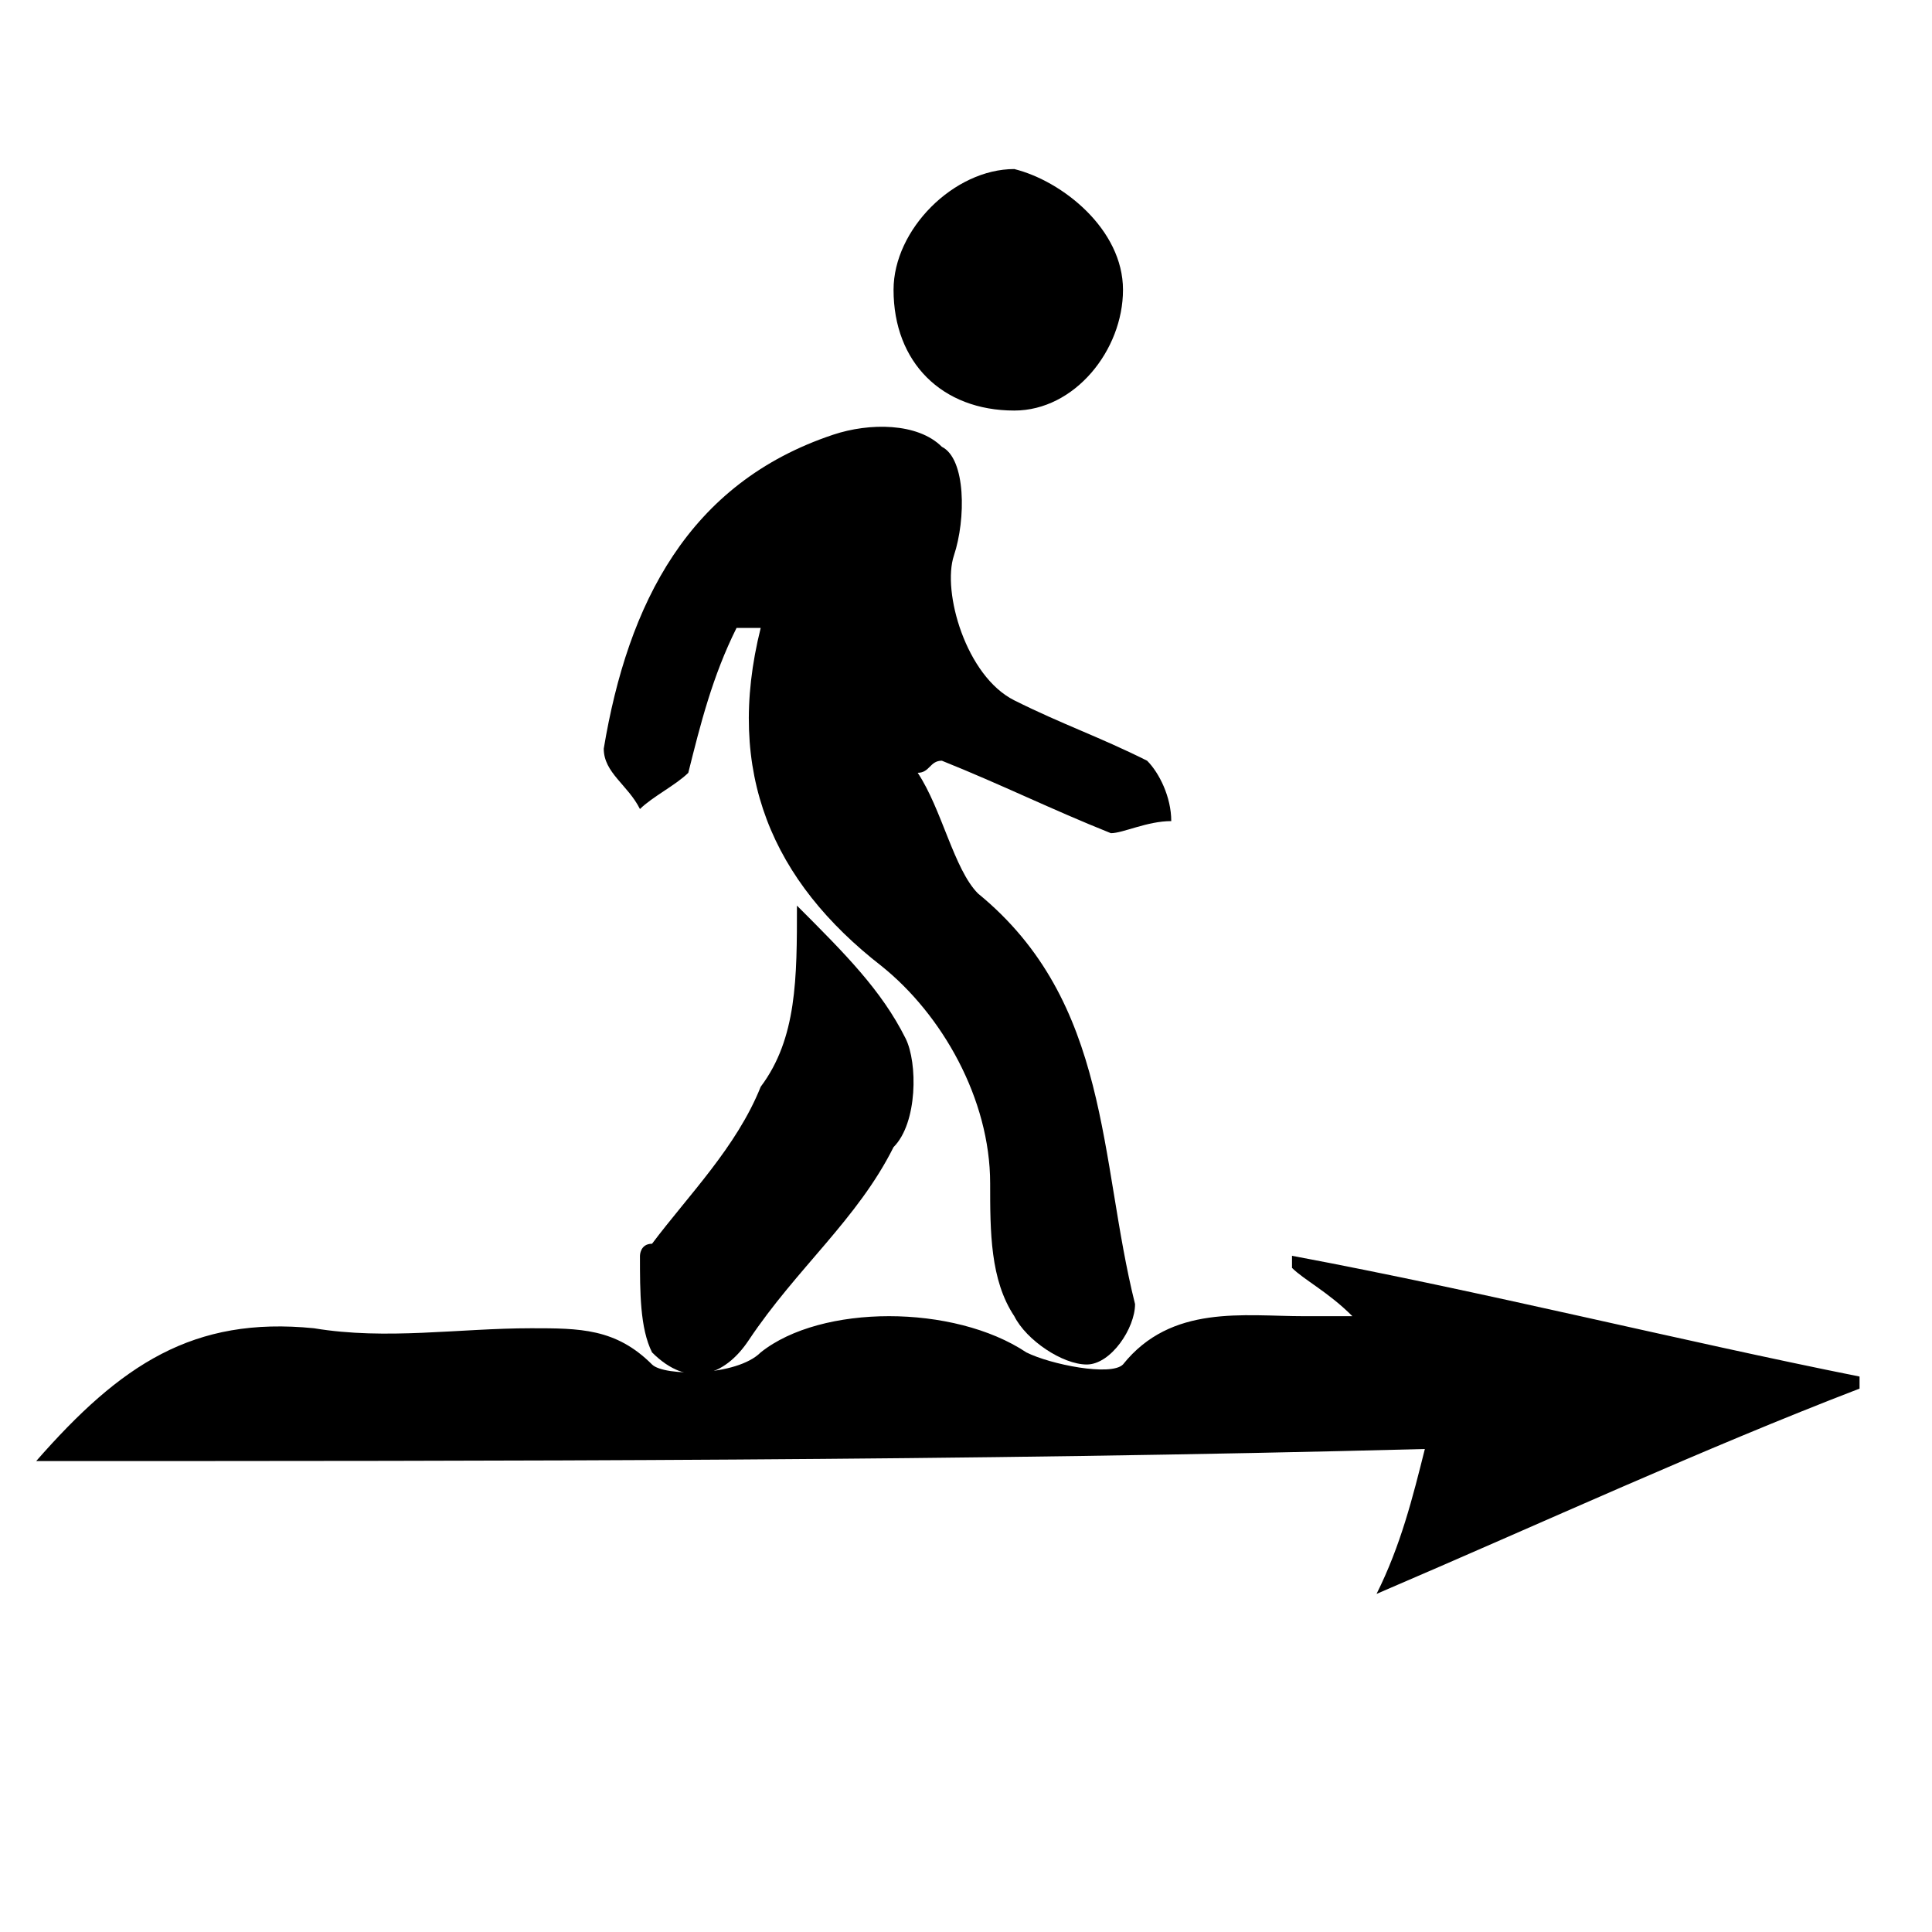 <svg width="54" height="54" viewBox="0 0 54 54" fill="none" xmlns="http://www.w3.org/2000/svg">
<path d="M1.012 40.837C3.375 38.138 5.4 36.788 8.775 37.125C10.8 37.462 12.825 37.125 14.85 37.125C16.2 37.125 17.212 37.125 18.225 38.138C18.562 38.475 20.587 38.475 21.262 37.8C22.95 36.45 26.662 36.45 28.687 37.8C29.362 38.138 31.05 38.475 31.387 38.138C32.737 36.45 34.762 36.788 36.45 36.788C36.787 36.788 37.125 36.788 37.8 36.788C37.125 36.112 36.45 35.775 36.112 35.438V35.1C41.512 36.112 46.912 37.462 51.975 38.475V38.812C47.587 40.5 43.2 42.525 38.475 44.55C39.15 43.2 39.487 41.85 39.825 40.5C27 40.837 14.175 40.837 1.012 40.837Z" fill="black"/>
<path d="M20.587 17.55C19.913 18.9 19.575 20.25 19.238 21.6C18.9 21.938 18.225 22.275 17.887 22.613C17.55 21.938 16.875 21.6 16.875 20.925C17.55 16.875 19.238 13.5 23.288 12.15C24.3 11.812 25.65 11.812 26.325 12.488C27 12.825 27 14.512 26.663 15.525C26.325 16.538 27 18.9 28.35 19.575C29.7 20.25 30.712 20.587 32.062 21.262C32.4 21.6 32.737 22.275 32.737 22.95C32.062 22.95 31.387 23.288 31.05 23.288C29.363 22.613 28.012 21.938 26.325 21.262C25.988 21.262 25.988 21.6 25.65 21.6C26.325 22.613 26.663 24.3 27.337 24.975C31.05 28.012 30.712 32.4 31.725 36.45C31.725 37.125 31.05 38.138 30.375 38.138C29.7 38.138 28.688 37.462 28.35 36.788C27.675 35.775 27.675 34.425 27.675 33.075C27.675 30.712 26.325 28.35 24.637 27C21.6 24.637 20.25 21.6 21.262 17.55C20.925 17.55 20.587 17.55 20.587 17.55Z" fill="black"/>
<path d="M22.275 25.312C23.625 26.663 24.637 27.675 25.312 29.025C25.65 29.7 25.65 31.387 24.975 32.062C23.962 34.087 22.275 35.438 20.925 37.462C20.25 38.475 19.238 38.812 18.225 37.8C17.887 37.125 17.887 36.112 17.887 35.1C17.887 35.1 17.887 34.763 18.225 34.763C19.238 33.413 20.587 32.062 21.262 30.375C22.275 29.025 22.275 27.337 22.275 25.312Z" fill="black"/>
<path d="M31.388 8.1C31.388 9.787 30.038 11.475 28.35 11.475C26.325 11.475 24.975 10.125 24.975 8.1C24.975 6.412 26.663 4.725 28.35 4.725C29.7 5.062 31.388 6.412 31.388 8.1Z" fill="black"/>
</svg>
